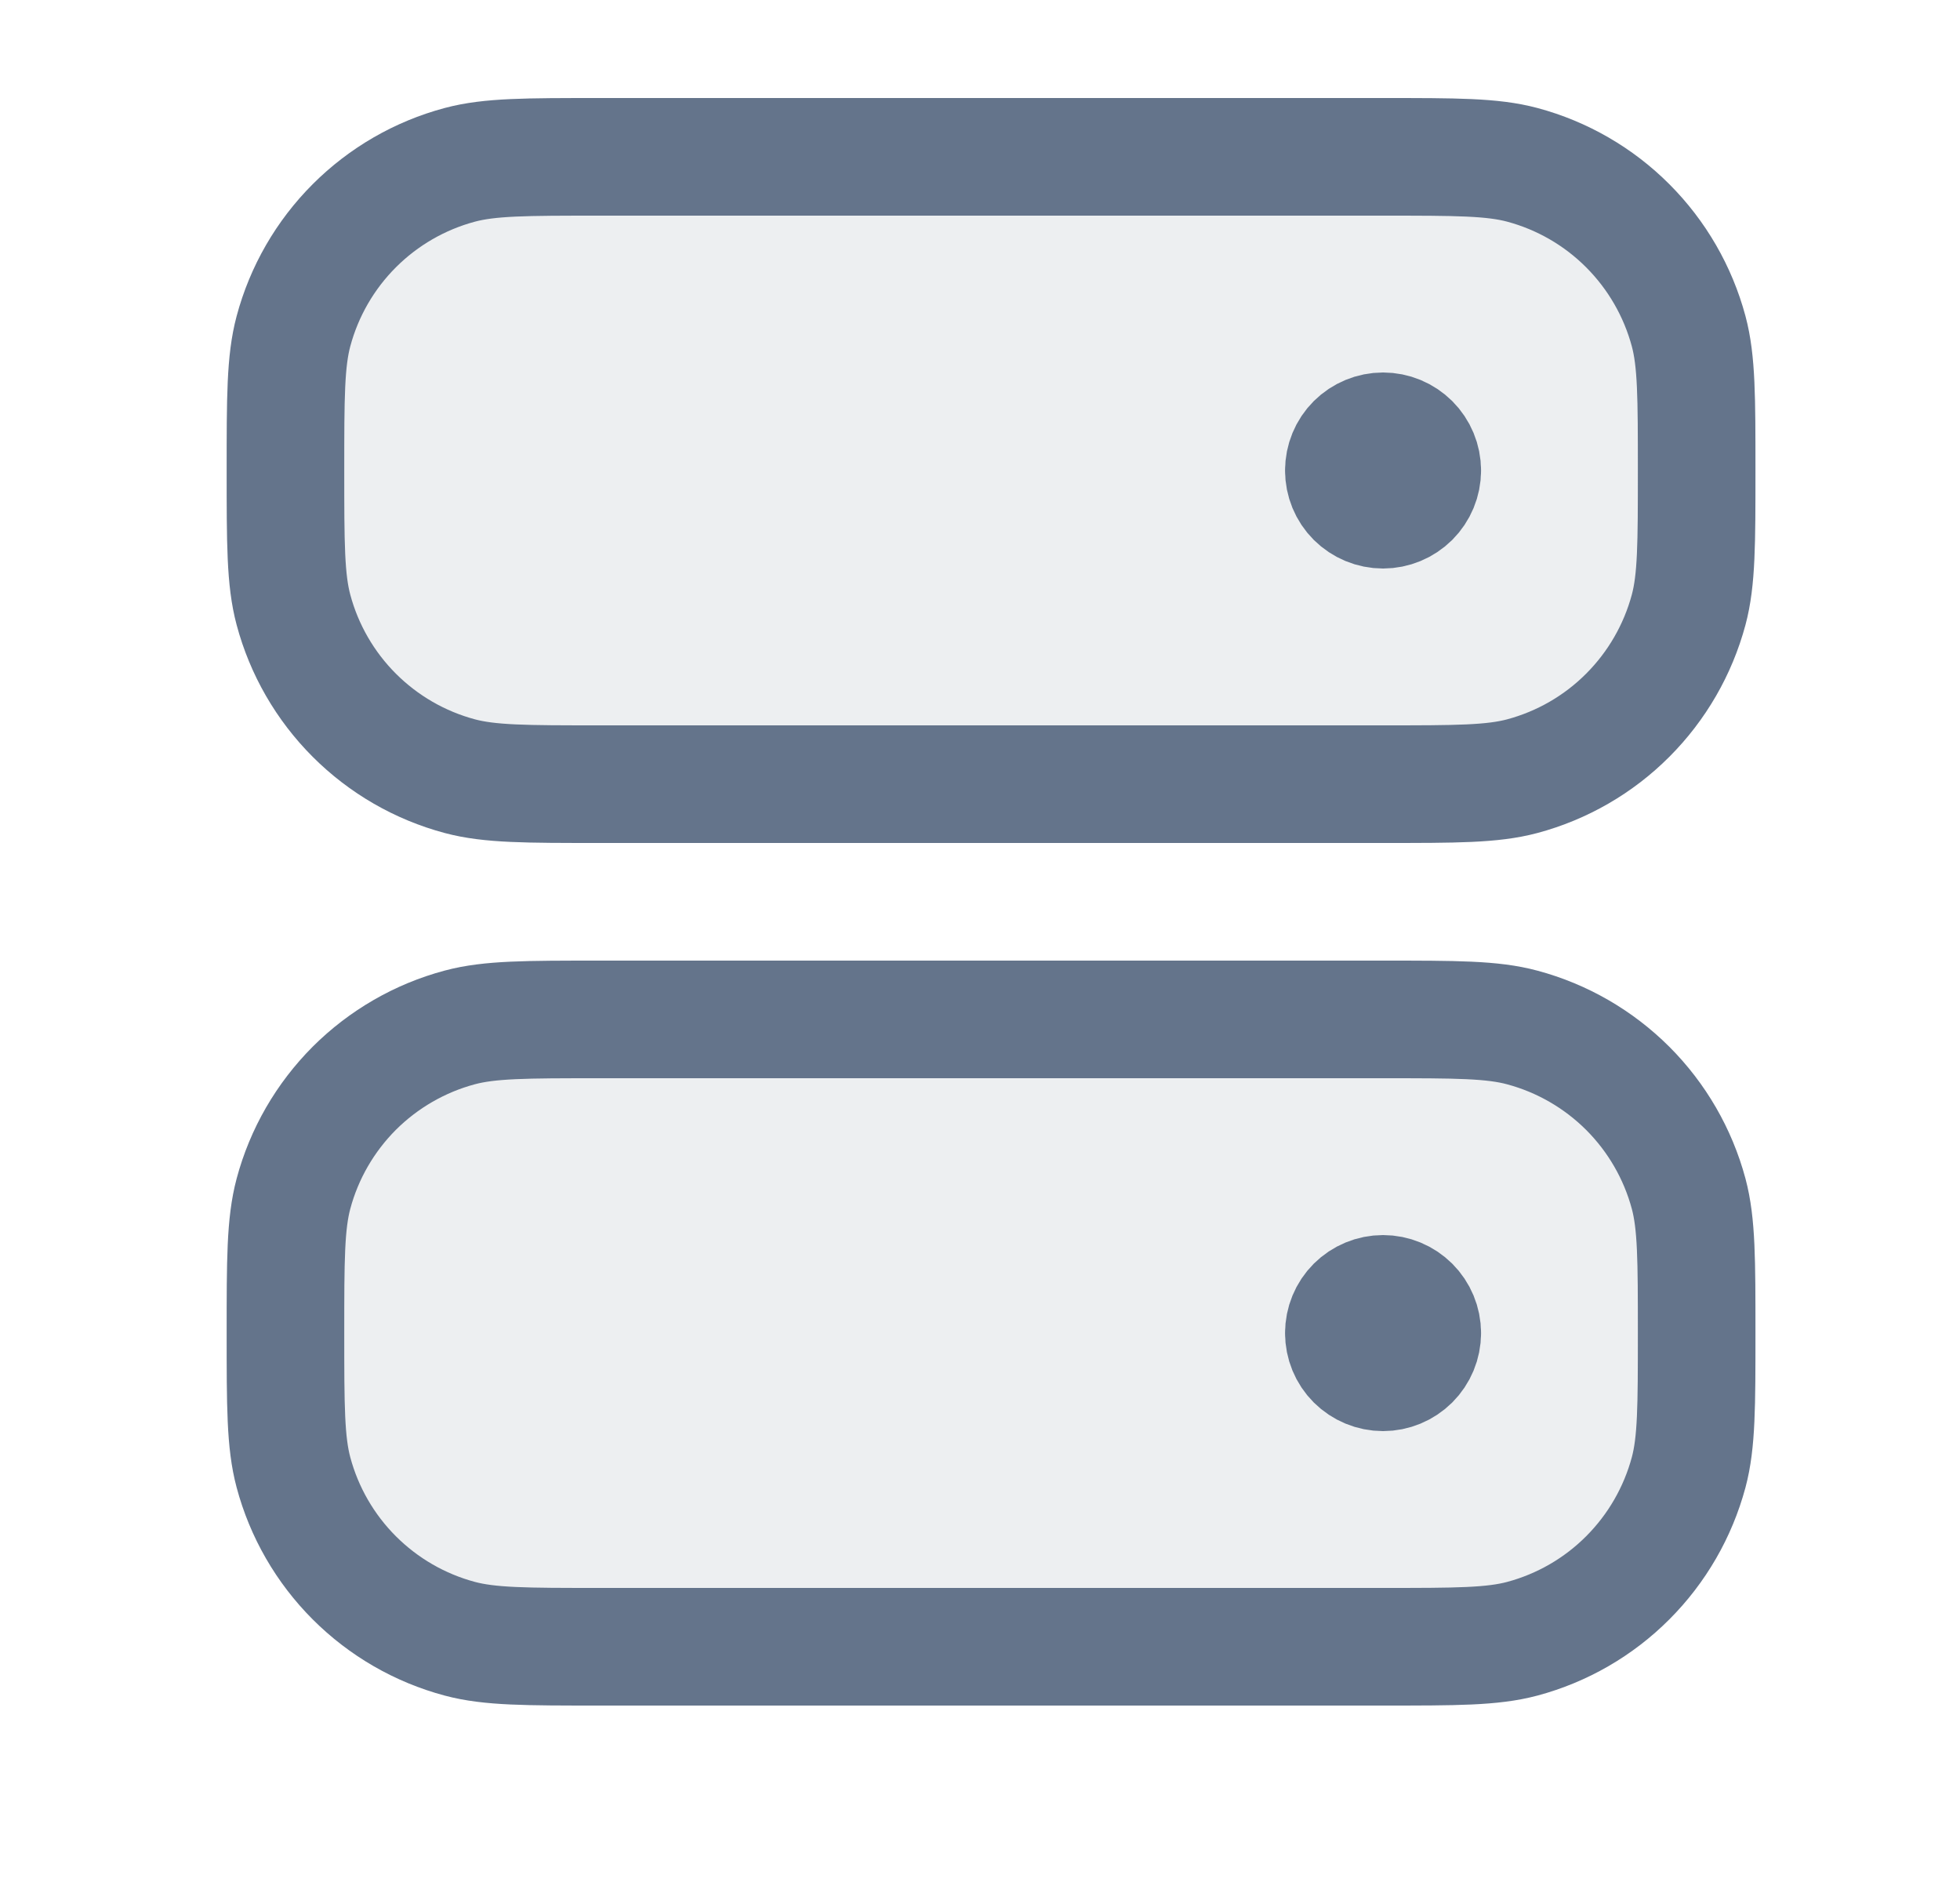 <svg width="25" height="24" viewBox="0 0 25 24" fill="none" xmlns="http://www.w3.org/2000/svg">
<g opacity="0.12">
<path d="M3.641 6C3.641 5.07 3.641 4.605 3.743 4.224C3.879 3.715 4.147 3.251 4.519 2.879C4.892 2.506 5.356 2.238 5.865 2.102C6.246 2 6.711 2 7.641 2H17.641C18.571 2 19.036 2 19.417 2.102C19.925 2.238 20.39 2.506 20.762 2.879C21.134 3.251 21.402 3.715 21.539 4.224C21.641 4.605 21.641 5.07 21.641 6C21.641 6.93 21.641 7.395 21.539 7.776C21.402 8.285 21.134 8.749 20.762 9.121C20.39 9.494 19.925 9.762 19.417 9.898C19.036 10 18.571 10 17.641 10H7.641C6.711 10 6.246 10 5.865 9.898C5.356 9.762 4.892 9.494 4.519 9.121C4.147 8.749 3.879 8.285 3.743 7.776C3.641 7.395 3.641 6.93 3.641 6Z" fill="#64748B"/>
<path d="M3.641 17C3.641 16.07 3.641 15.605 3.743 15.223C3.879 14.714 4.147 14.251 4.52 13.879C4.892 13.507 5.356 13.239 5.865 13.103C6.246 13 6.711 13 7.641 13H17.641C18.571 13 19.036 13 19.417 13.102C19.925 13.238 20.389 13.506 20.762 13.878C21.134 14.251 21.402 14.714 21.539 15.223C21.641 15.605 21.641 16.07 21.641 17C21.641 17.93 21.641 18.395 21.539 18.776C21.402 19.285 21.134 19.749 20.762 20.121C20.39 20.494 19.925 20.762 19.417 20.898C19.036 21 18.571 21 17.641 21H7.641C6.711 21 6.246 21 5.865 20.898C5.356 20.762 4.892 20.494 4.519 20.121C4.147 19.749 3.879 19.285 3.743 18.776C3.641 18.395 3.641 17.93 3.641 17Z" fill="#64748B"/>
</g>
<path d="M18.141 6C18.141 6.133 18.088 6.26 17.994 6.354C17.9 6.447 17.773 6.5 17.641 6.5C17.508 6.5 17.381 6.447 17.287 6.354C17.193 6.26 17.141 6.133 17.141 6M18.141 6C18.141 5.867 18.088 5.74 17.994 5.646C17.9 5.553 17.773 5.5 17.641 5.5C17.508 5.5 17.381 5.553 17.287 5.646C17.193 5.74 17.141 5.867 17.141 6M18.141 6H17.141M18.141 17C18.141 17.133 18.088 17.26 17.994 17.354C17.9 17.447 17.773 17.5 17.641 17.5C17.508 17.5 17.381 17.447 17.287 17.354C17.193 17.26 17.141 17.133 17.141 17M18.141 17C18.141 16.867 18.088 16.74 17.994 16.646C17.9 16.553 17.773 16.5 17.641 16.5C17.508 16.5 17.381 16.553 17.287 16.646C17.193 16.74 17.141 16.867 17.141 17M18.141 17H17.141M7.641 21H17.641C18.571 21 19.036 21 19.417 20.898C19.925 20.762 20.39 20.494 20.762 20.121C21.134 19.749 21.402 19.285 21.539 18.776C21.641 18.395 21.641 17.93 21.641 17C21.641 16.07 21.641 15.605 21.539 15.223C21.402 14.714 21.134 14.251 20.762 13.879C20.389 13.507 19.925 13.239 19.417 13.103C19.036 13 18.571 13 17.641 13H7.641C6.711 13 6.246 13 5.865 13.102C5.356 13.238 4.892 13.506 4.519 13.878C4.147 14.251 3.879 14.714 3.743 15.223C3.641 15.605 3.641 16.07 3.641 17C3.641 17.93 3.641 18.395 3.743 18.776C3.879 19.285 4.147 19.749 4.519 20.121C4.892 20.494 5.356 20.762 5.865 20.898C6.246 21 6.711 21 7.641 21ZM7.641 10H17.641C18.571 10 19.036 10 19.417 9.898C19.925 9.762 20.39 9.494 20.762 9.121C21.134 8.749 21.402 8.285 21.539 7.776C21.641 7.395 21.641 6.93 21.641 6C21.641 5.07 21.641 4.605 21.539 4.224C21.402 3.715 21.134 3.251 20.762 2.879C20.39 2.506 19.925 2.238 19.417 2.102C19.036 2 18.571 2 17.641 2H7.641C6.711 2 6.246 2 5.865 2.102C5.356 2.238 4.892 2.506 4.519 2.879C4.147 3.251 3.879 3.715 3.743 4.224C3.641 4.605 3.641 5.07 3.641 6C3.641 6.93 3.641 7.395 3.743 7.776C3.879 8.285 4.147 8.749 4.519 9.121C4.892 9.494 5.356 9.762 5.865 9.898C6.246 10 6.711 10 7.641 10Z" stroke="#64748B" stroke-width="1.5" stroke-linecap="round" stroke-linejoin="round"/>
</svg>

